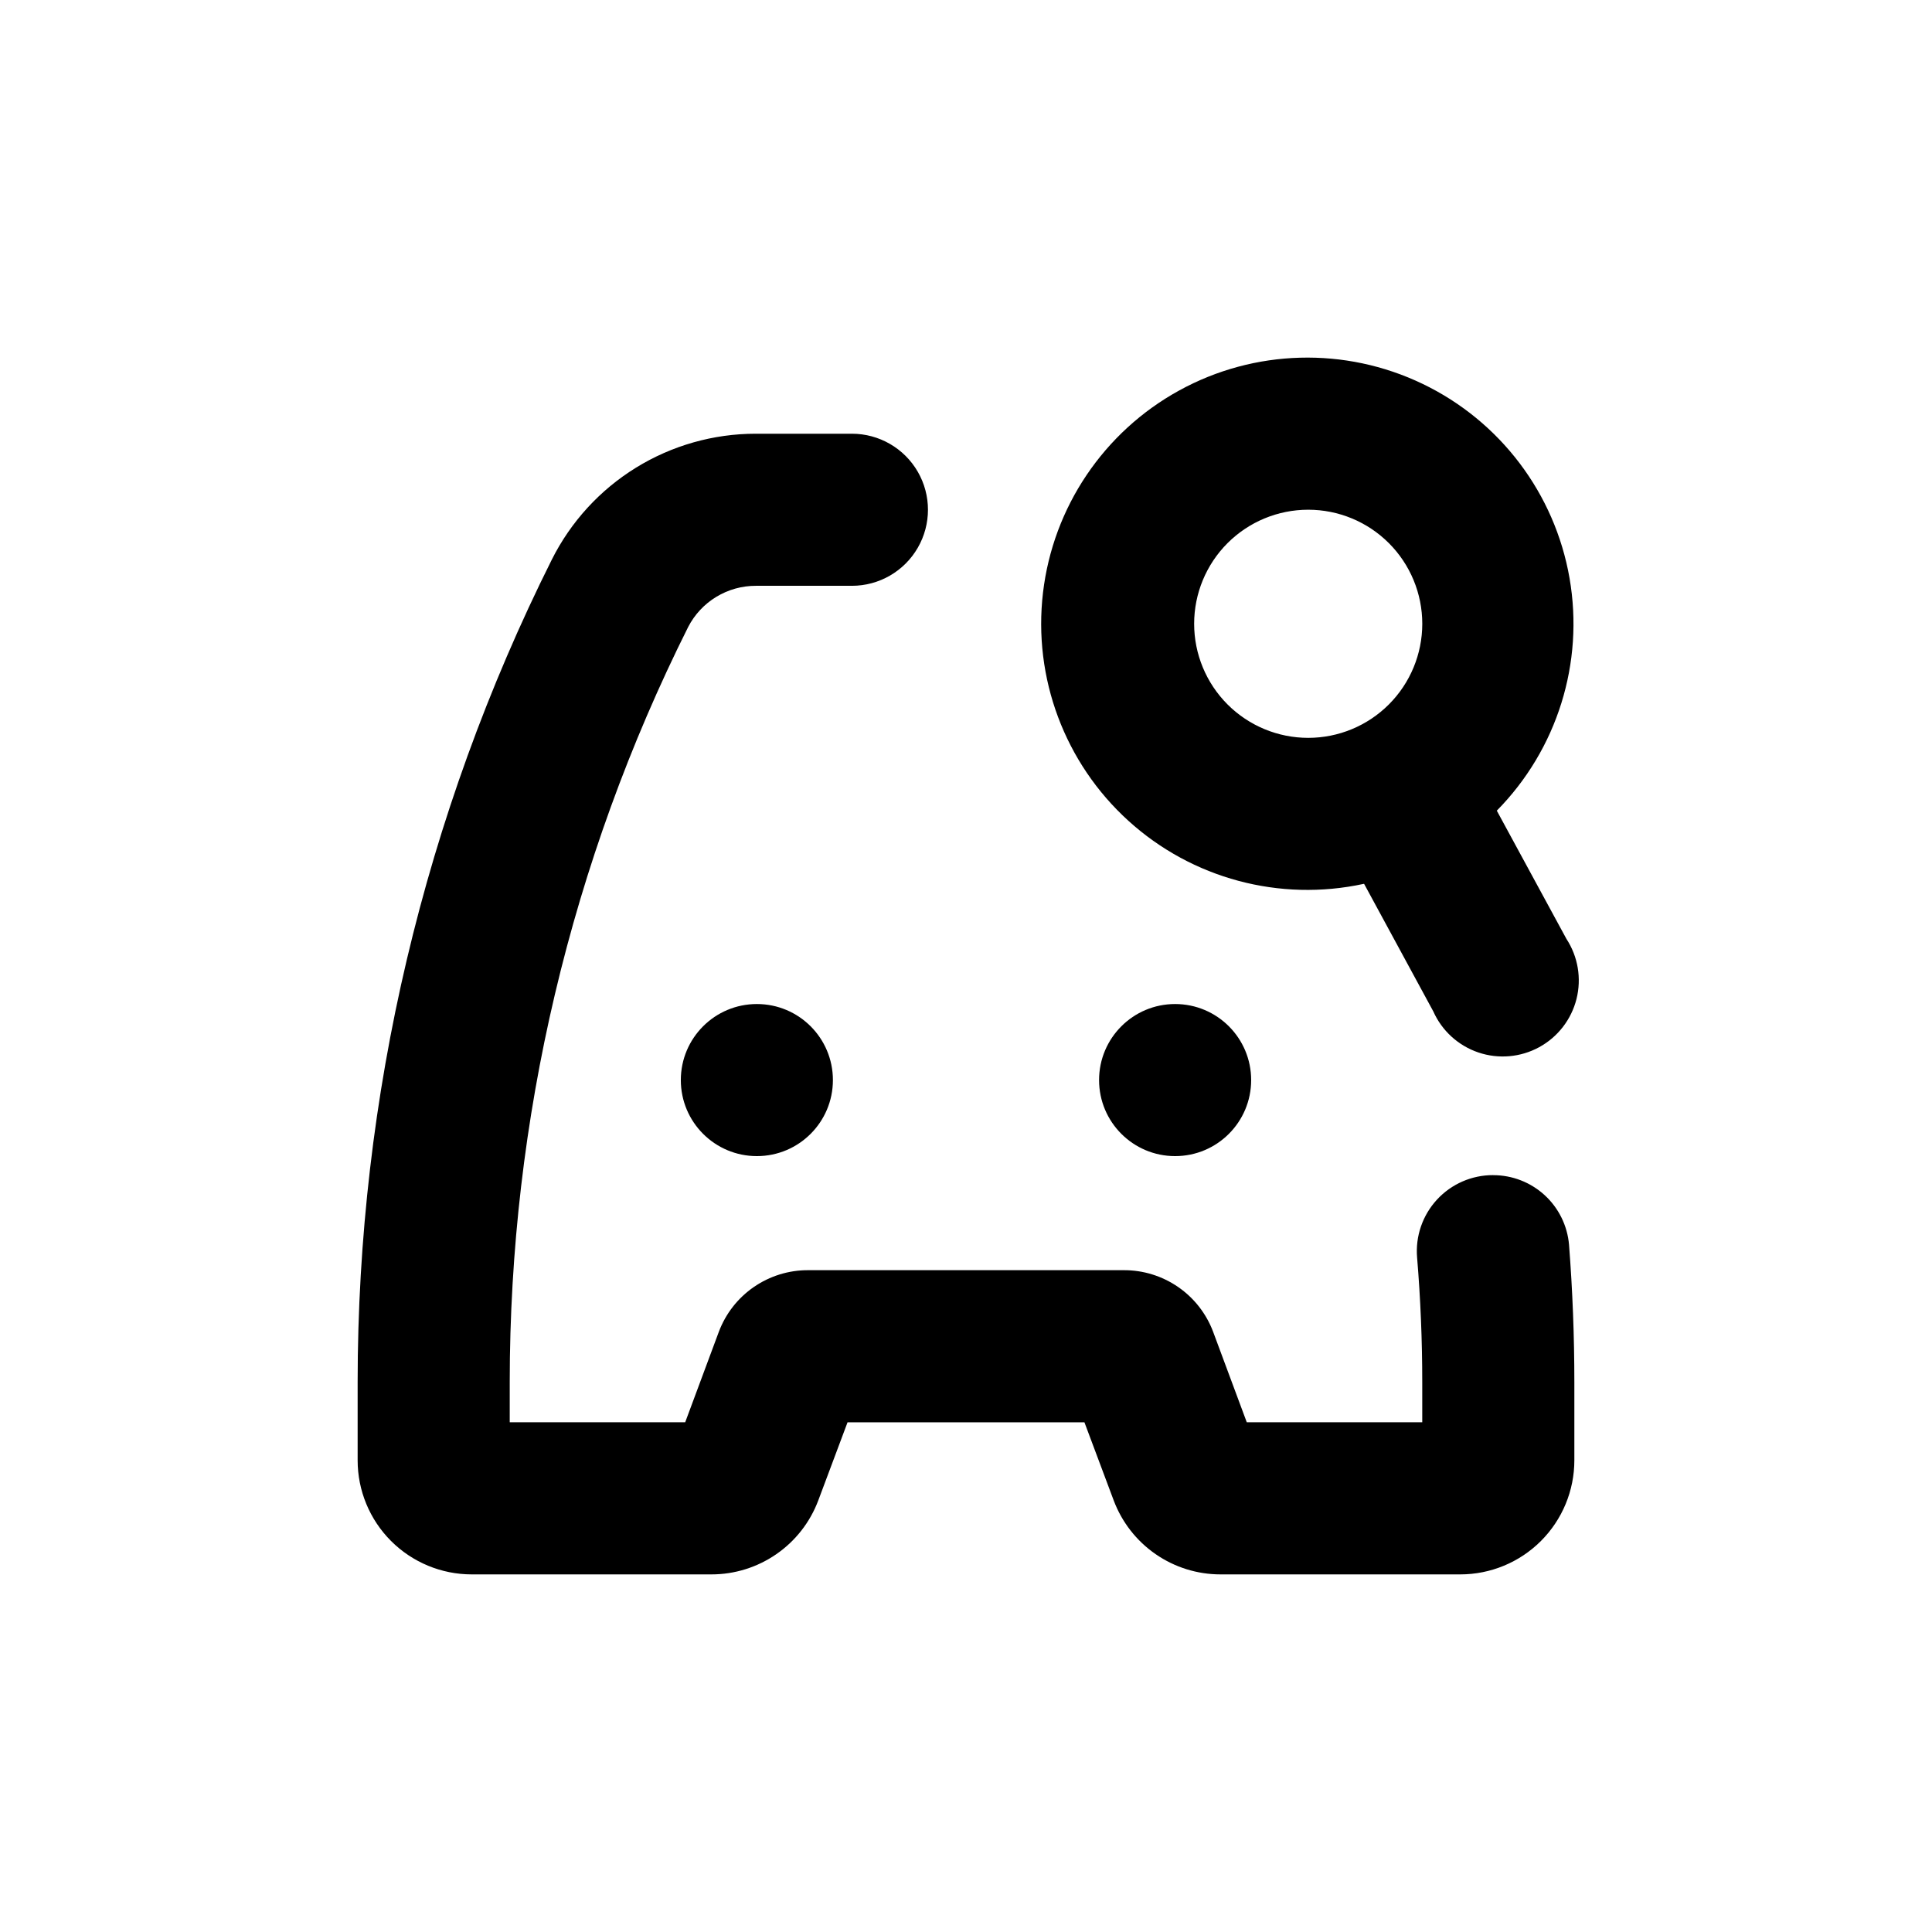 <?xml version="1.0" encoding="UTF-8"?>
<!-- Uploaded to: SVG Repo, www.svgrepo.com, Generator: SVG Repo Mixer Tools -->
<svg fill="#000000" width="800px" height="800px" version="1.1" viewBox="144 144 512 512" xmlns="http://www.w3.org/2000/svg">
 <g>
  <path d="m364.73 430.23c0 11.129-9.02 20.152-20.152 20.152-11.129 0-20.152-9.023-20.152-20.152 0-11.129 9.023-20.152 20.152-20.152 11.133 0 20.152 9.023 20.152 20.152"/>
  <path d="m475.57 430.23c0 11.129-9.023 20.152-20.152 20.152-11.129 0-20.152-9.023-20.152-20.152 0-11.129 9.023-20.152 20.152-20.152 11.129 0 20.152 9.023 20.152 20.152"/>
  <path d="m505.5 378.23 18.34 33.805c2.289 5.137 6.625 9.082 11.953 10.883 5.328 1.801 11.168 1.289 16.102-1.402 4.938-2.695 8.523-7.332 9.895-12.785 1.367-5.457 0.395-11.234-2.684-15.941l-18.438-33.957c16-16.219 23.18-39.168 19.277-61.617-3.902-22.445-18.406-41.625-38.945-51.492-20.535-9.867-44.574-9.207-64.535 1.773-19.965 10.98-33.395 30.926-36.059 53.555-2.664 22.629 5.766 45.148 22.633 60.465 16.867 15.316 40.094 21.543 62.359 16.715zm-45.039-68.922c0-8.016 3.184-15.707 8.852-21.375 5.668-5.668 13.359-8.852 21.375-8.852 8.02 0 15.707 3.184 21.375 8.852 5.668 5.668 8.855 13.359 8.855 21.375s-3.188 15.707-8.855 21.375c-5.668 5.668-13.355 8.855-21.375 8.855-8.016 0-15.707-3.188-21.375-8.855-5.668-5.668-8.852-13.359-8.852-21.375z"/>
  <path d="m539.7 455.42c-5.652-0.02-11.059 2.336-14.891 6.496-3.832 4.156-5.742 9.734-5.262 15.367 0.91 10.949 1.363 21.949 1.363 33v10.633h-46.504l-8.918-23.984c-1.805-4.801-5.035-8.941-9.258-11.855-4.223-2.918-9.238-4.477-14.371-4.465h-83.73c-5.133-0.012-10.145 1.547-14.371 4.465-4.223 2.914-7.453 7.055-9.258 11.855l-8.918 23.984h-46.5v-10.633c-0.004-69.488 16.191-138.02 47.305-200.16 1.703-3.285 4.277-6.039 7.441-7.957 3.164-1.918 6.797-2.93 10.496-2.922h25.441c7.199 0 13.852-3.844 17.453-10.078 3.602-6.234 3.602-13.918 0-20.152-3.602-6.234-10.254-10.074-17.453-10.074h-25.492c-11.223 0-22.223 3.125-31.773 9.023-9.547 5.898-17.262 14.34-22.285 24.379-33.832 67.668-51.445 142.29-51.438 217.95v20.707c0 8.02 3.184 15.707 8.852 21.375 5.668 5.668 13.359 8.855 21.375 8.855h63.531c6.152 0.004 12.16-1.871 17.219-5.375 5.062-3.5 8.93-8.465 11.094-14.223l7.758-20.707h62.777l7.758 20.707c2.164 5.758 6.035 10.723 11.094 14.223 5.059 3.504 11.066 5.379 17.219 5.375h63.531c8.02 0 15.707-3.188 21.375-8.855s8.855-13.355 8.855-21.375v-20.707c0-12.16-0.469-24.301-1.41-36.426-0.43-5.031-2.734-9.723-6.457-13.137-3.727-3.414-8.594-5.309-13.648-5.301z"/>
 </g>
</svg>